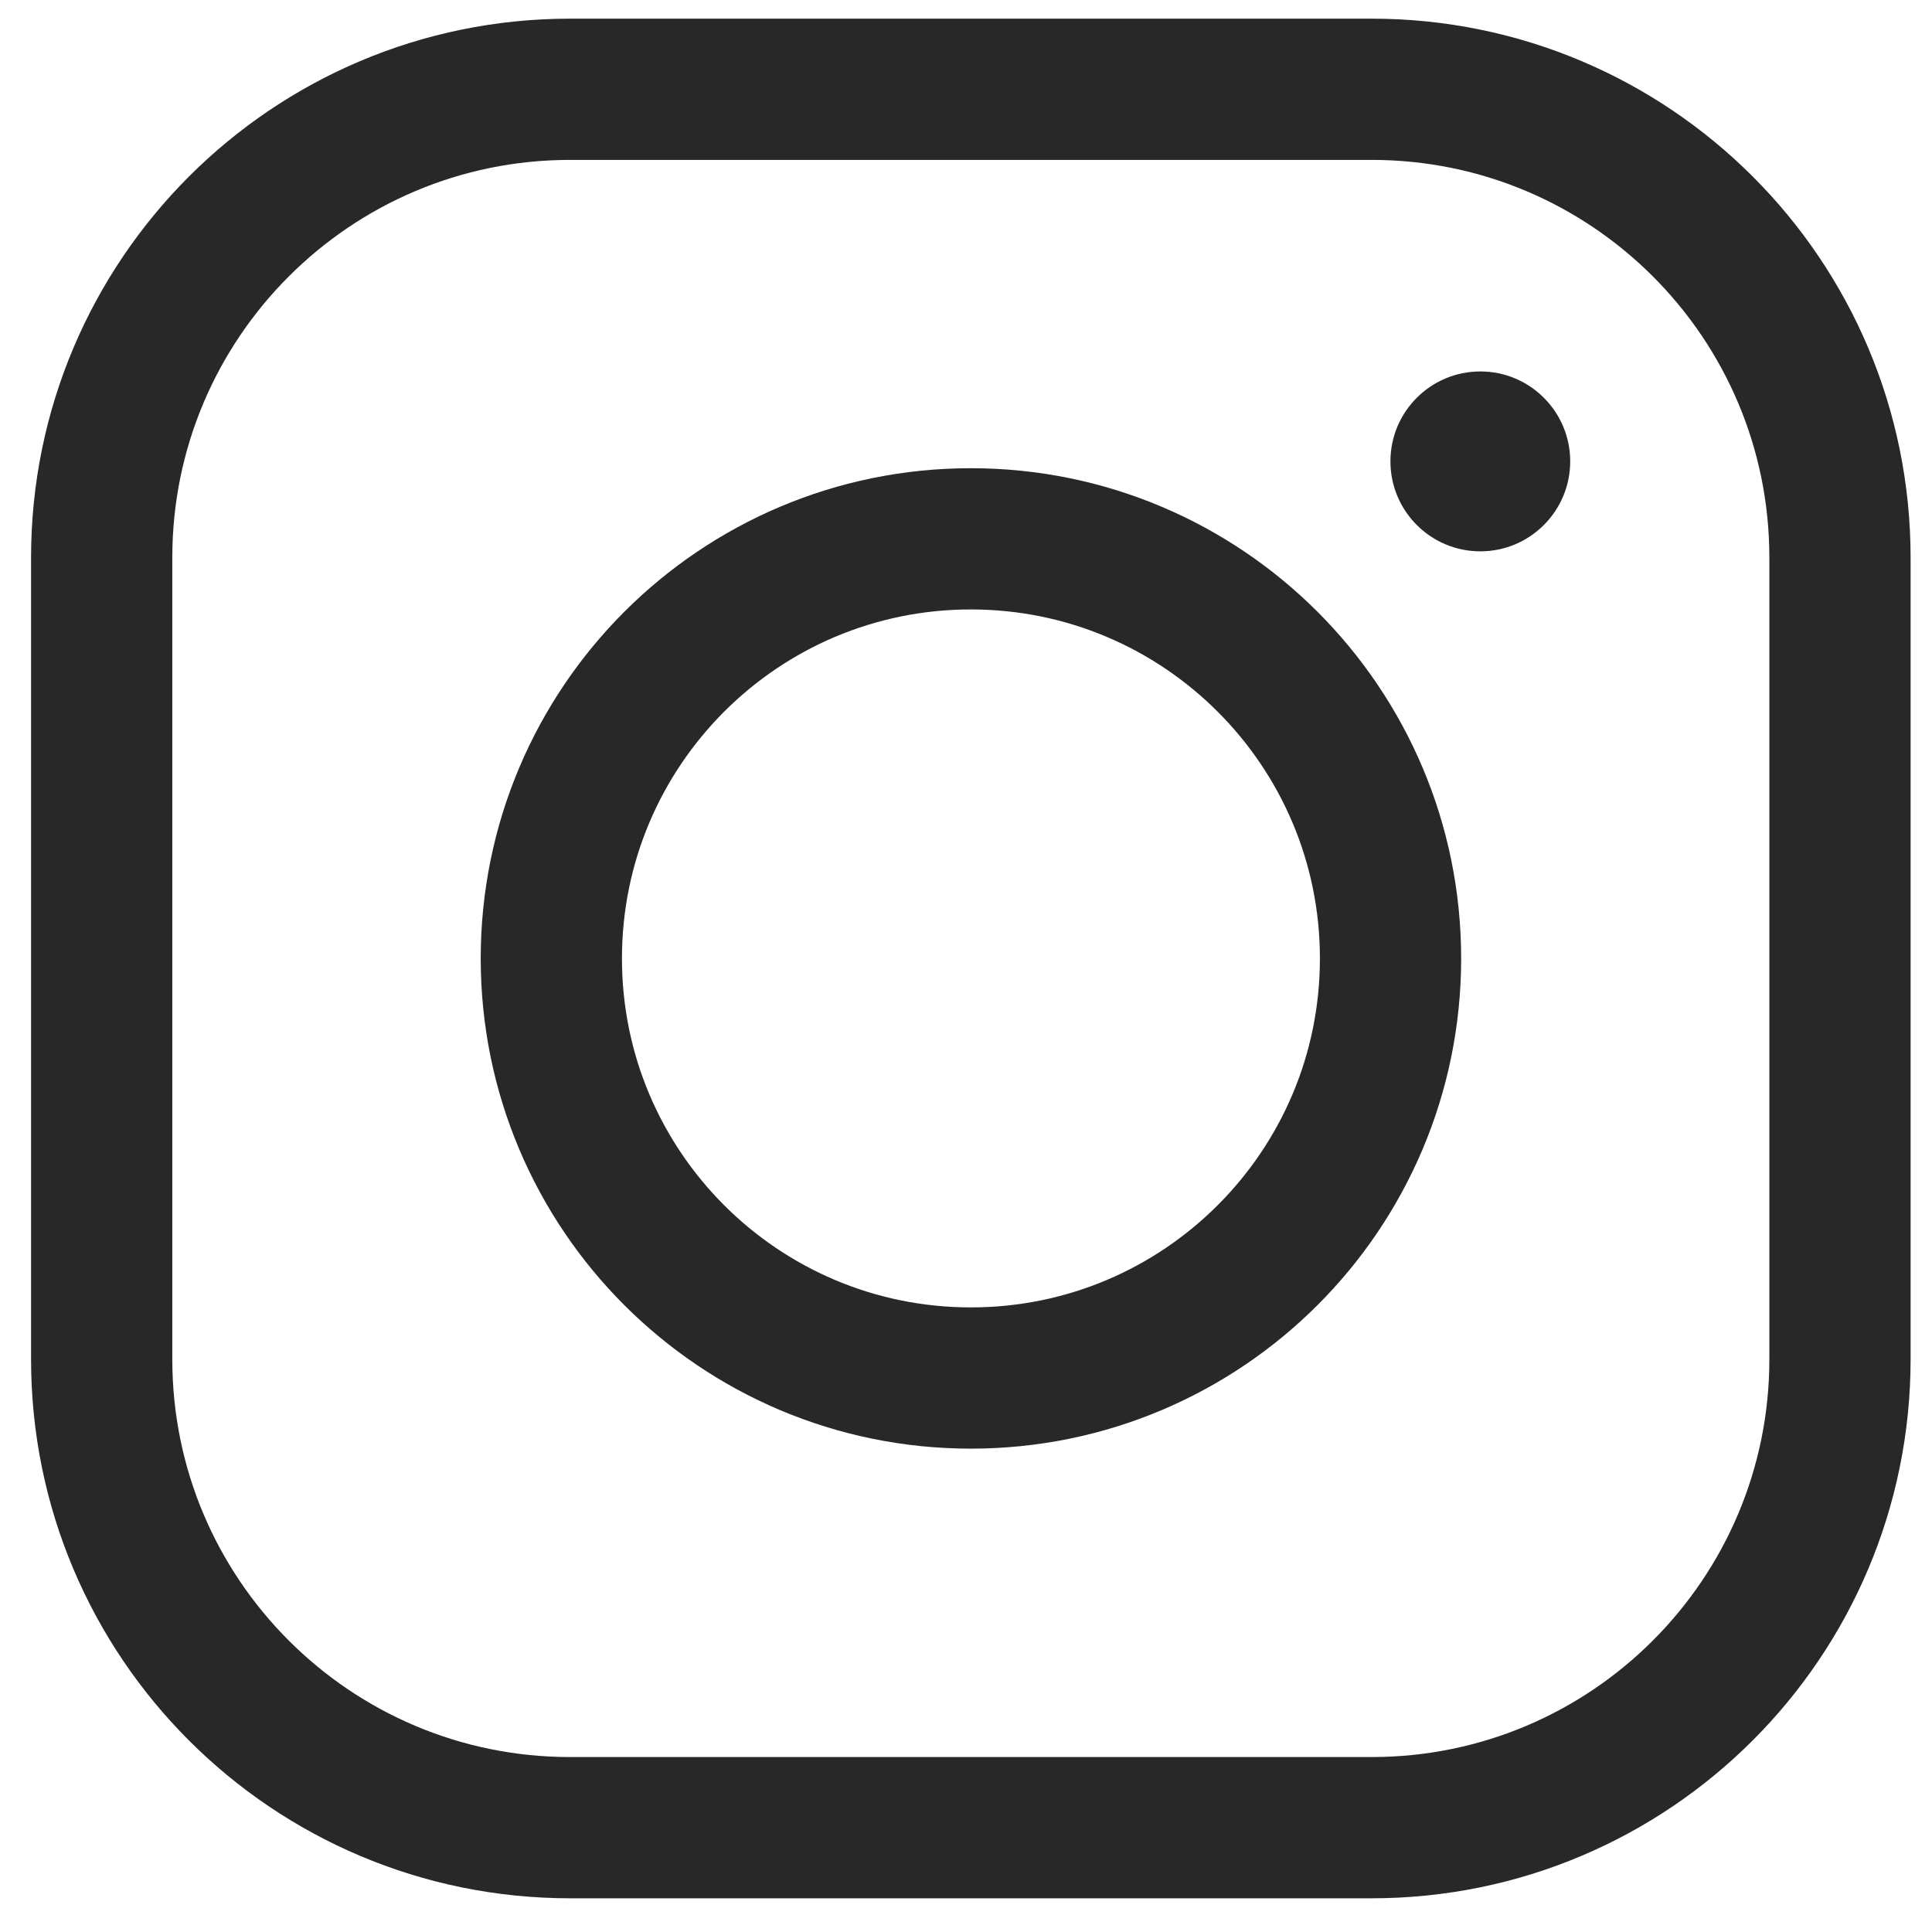 <svg width="19" height="19" viewBox="0 0 19 19" fill="none" xmlns="http://www.w3.org/2000/svg">
<path d="M13.489 0.878H5.606C3.062 0.878 1 2.941 1 5.484V13.368C1 15.912 3.062 17.974 5.606 17.974H13.489C16.033 17.974 18.095 15.911 18.095 13.367V5.484C18.095 2.94 16.033 0.878 13.489 0.878H13.489Z" stroke="#282828" stroke-width="1.389" stroke-miterlimit="10"/>
<path d="M9.548 13.552C11.827 13.552 13.675 11.705 13.675 9.426C13.675 7.147 11.827 5.299 9.548 5.299C7.269 5.299 5.422 7.147 5.422 9.426C5.422 11.705 7.269 13.552 9.548 13.552Z" stroke="#282828" stroke-width="1.389" stroke-miterlimit="10"/>
<path d="M14.558 5.422C15.046 5.422 15.442 5.026 15.442 4.537C15.442 4.049 15.046 3.653 14.558 3.653C14.07 3.653 13.674 4.049 13.674 4.537C13.674 5.026 14.07 5.422 14.558 5.422Z" fill="#282828"/>
</svg>
